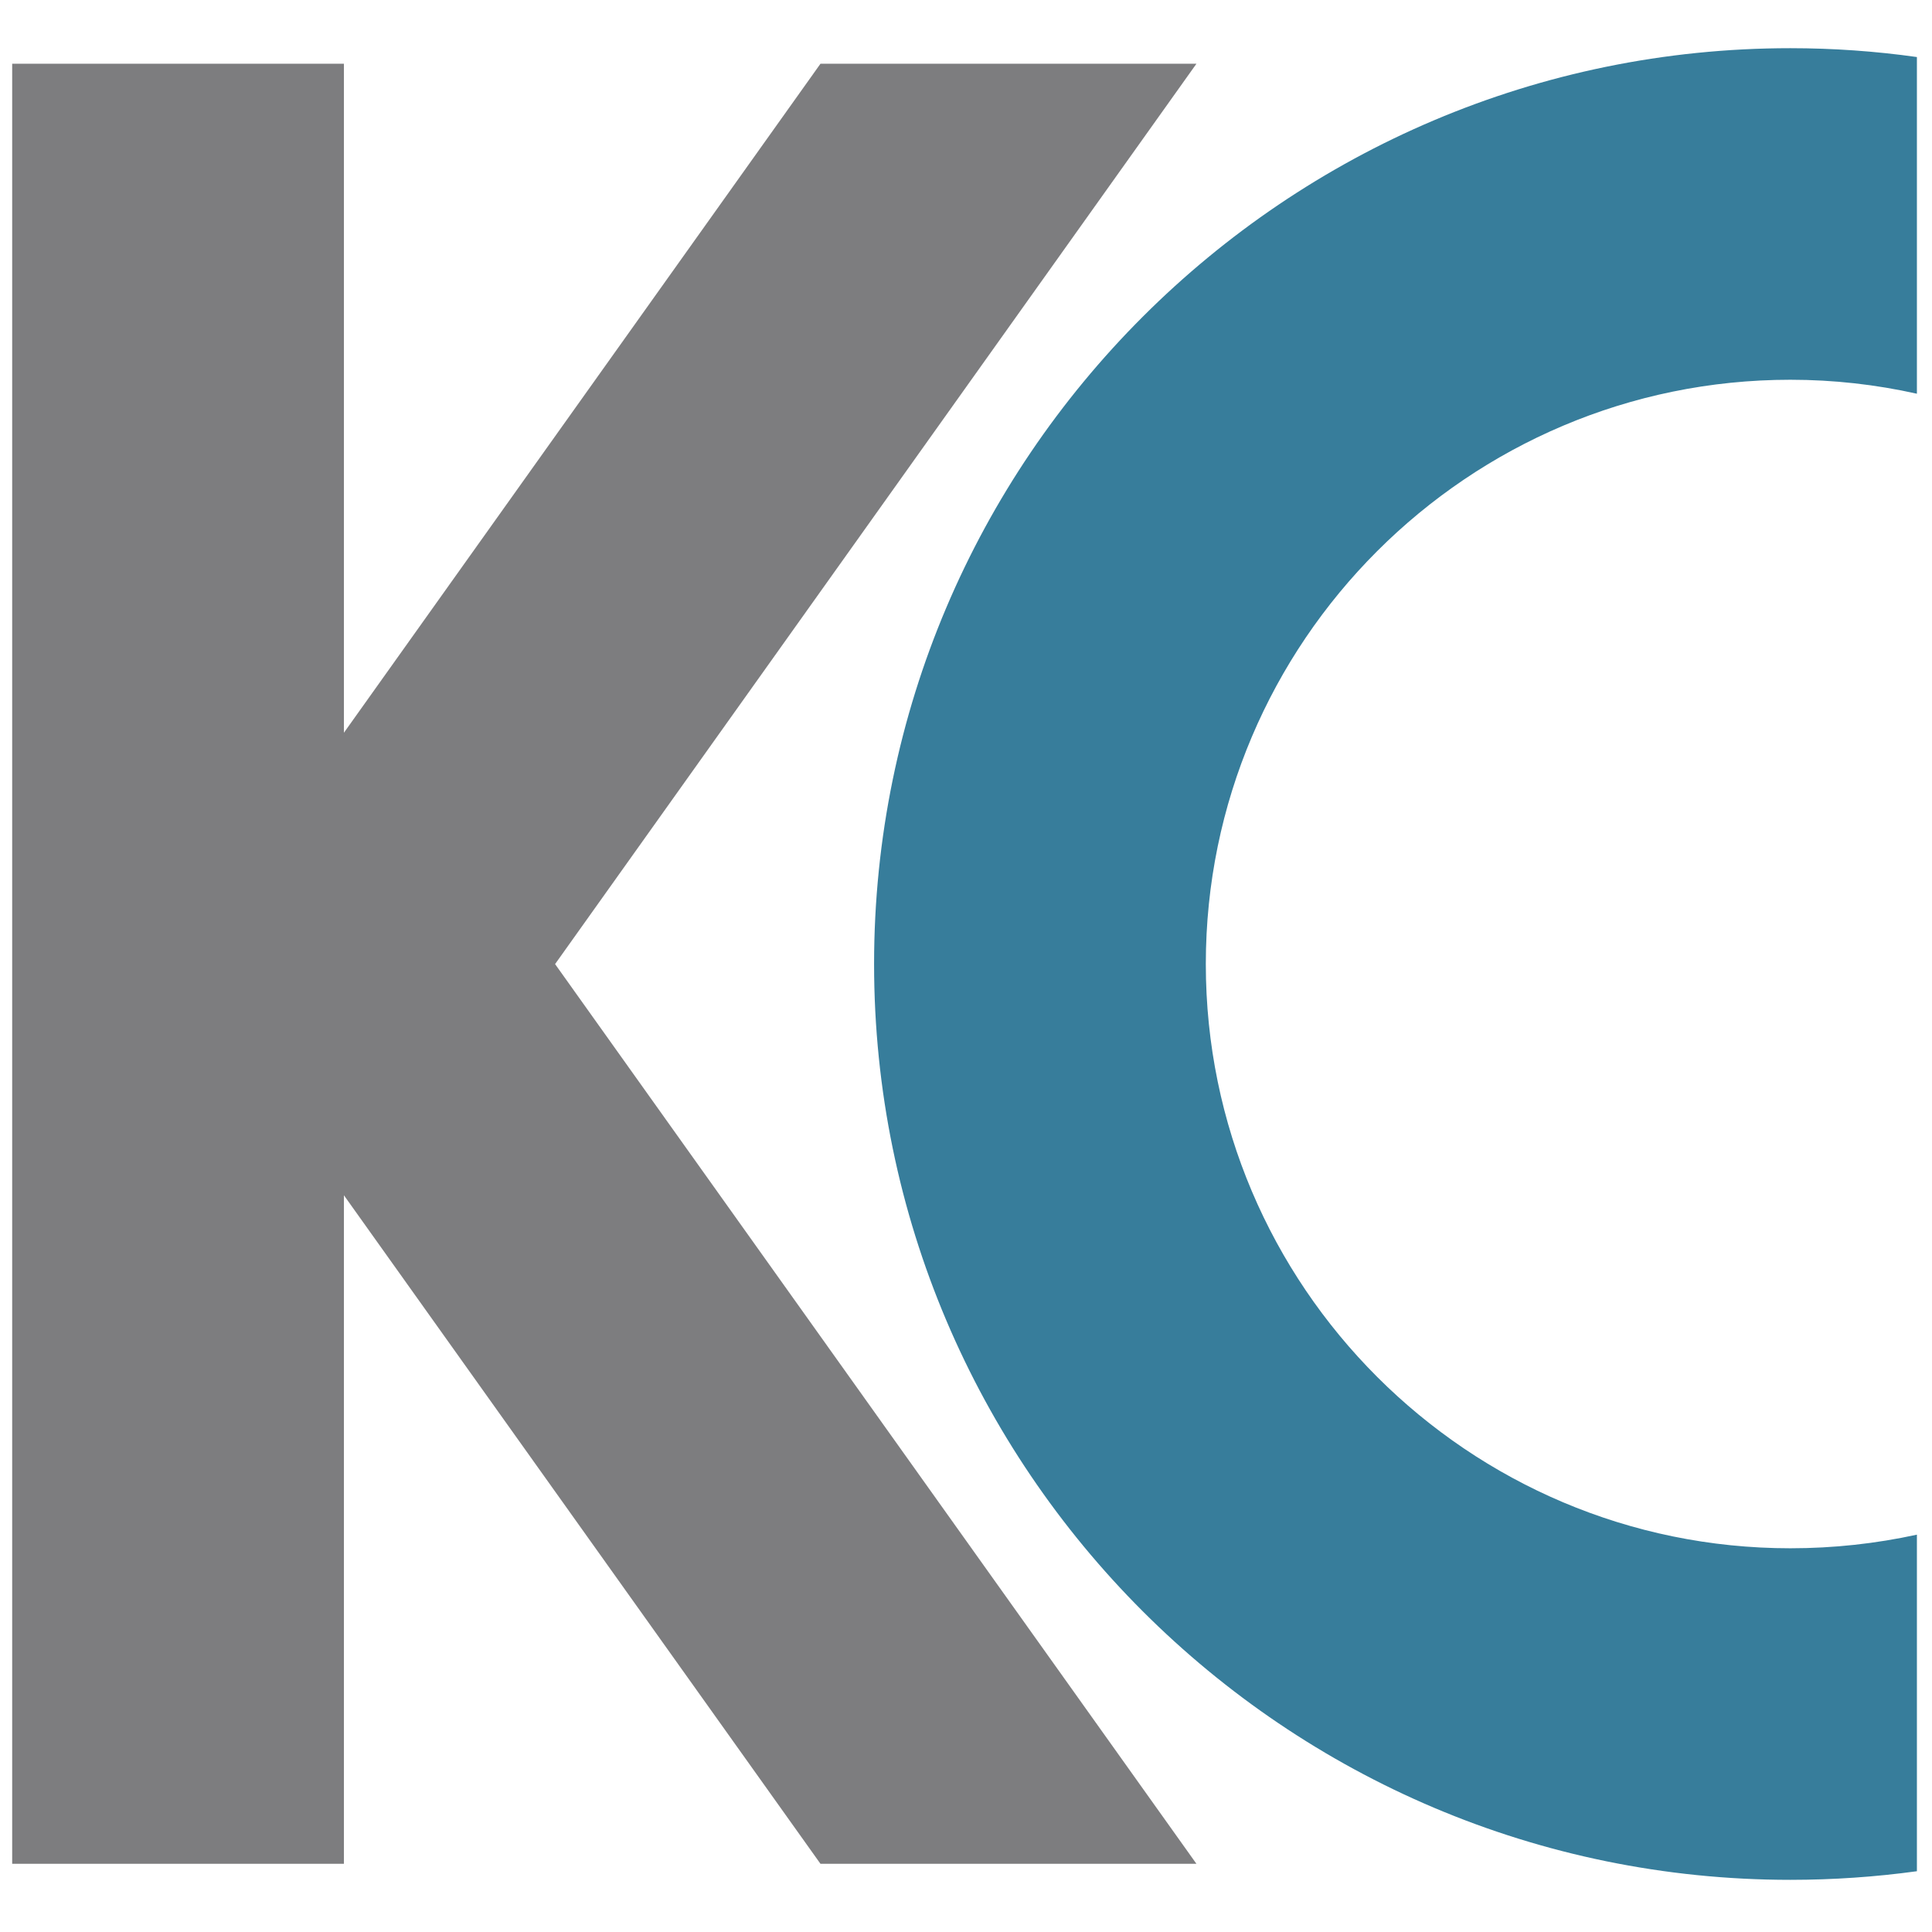 <?xml version="1.0" encoding="UTF-8" standalone="no"?>
<!DOCTYPE svg PUBLIC "-//W3C//DTD SVG 1.1//EN" "http://www.w3.org/Graphics/SVG/1.1/DTD/svg11.dtd">
<svg width="100%" height="100%" viewBox="0 0 167 167" version="1.1" xmlns="http://www.w3.org/2000/svg" xmlns:xlink="http://www.w3.org/1999/xlink" xml:space="preserve" xmlns:serif="http://www.serif.com/" style="fill-rule:evenodd;clip-rule:evenodd;stroke-linejoin:round;stroke-miterlimit:2;">
    <g transform="matrix(1,0,0,1,-2464.12,-1380.01)">
        <g transform="matrix(0.198,0,0,0.28,2464.12,1380.01)">
            <rect id="Seite-3" serif:id="Seite 3" x="0" y="0" width="841.89" height="595.276" style="fill:none;"/>
            <g id="Seite-31" serif:id="Seite 3">
                <g transform="matrix(1.562,0,0,1.104,-50.079,-30.991)">
                    <g id="Ebene-1" serif:id="Ebene 1">
                        <g>
                            <g transform="matrix(1,0,0,1,366.451,549.245)">
                                <path d="M0,-503.352L-105.078,-503.352L-238.27,-316.28L-238.27,-503.352L-330.985,-503.352L-330.985,0L-238.27,0L-238.27,-186.942L-105.078,0L0,0L-179.251,-251.588L0,-503.352Z" style="fill:rgb(125,125,127);fill-rule:nonzero;"/>
                            </g>
                            <g transform="matrix(1,0,0,1,532.447,134.262)">
                                <path d="M0,326.752C-90.084,326.752 -163.375,253.461 -163.375,163.377C-163.375,73.291 -90.084,0 0,0C12.079,0 23.921,1.346 35.366,3.906L35.366,-90.24C23.771,-91.877 11.958,-92.715 0,-92.715C-141.21,-92.715 -256.091,22.166 -256.091,163.377C-256.091,304.586 -141.21,419.467 0,419.467C11.976,419.467 23.783,418.647 35.366,417.059L35.366,322.943C23.946,325.441 12.108,326.752 0,326.752" style="fill:rgb(55,125,155);fill-rule:nonzero;"/>
                            </g>
                        </g>
                    </g>
                </g>
                <g id="Ebene-2" serif:id="Ebene 2">
                </g>
            </g>
        </g>
    </g>
</svg>
